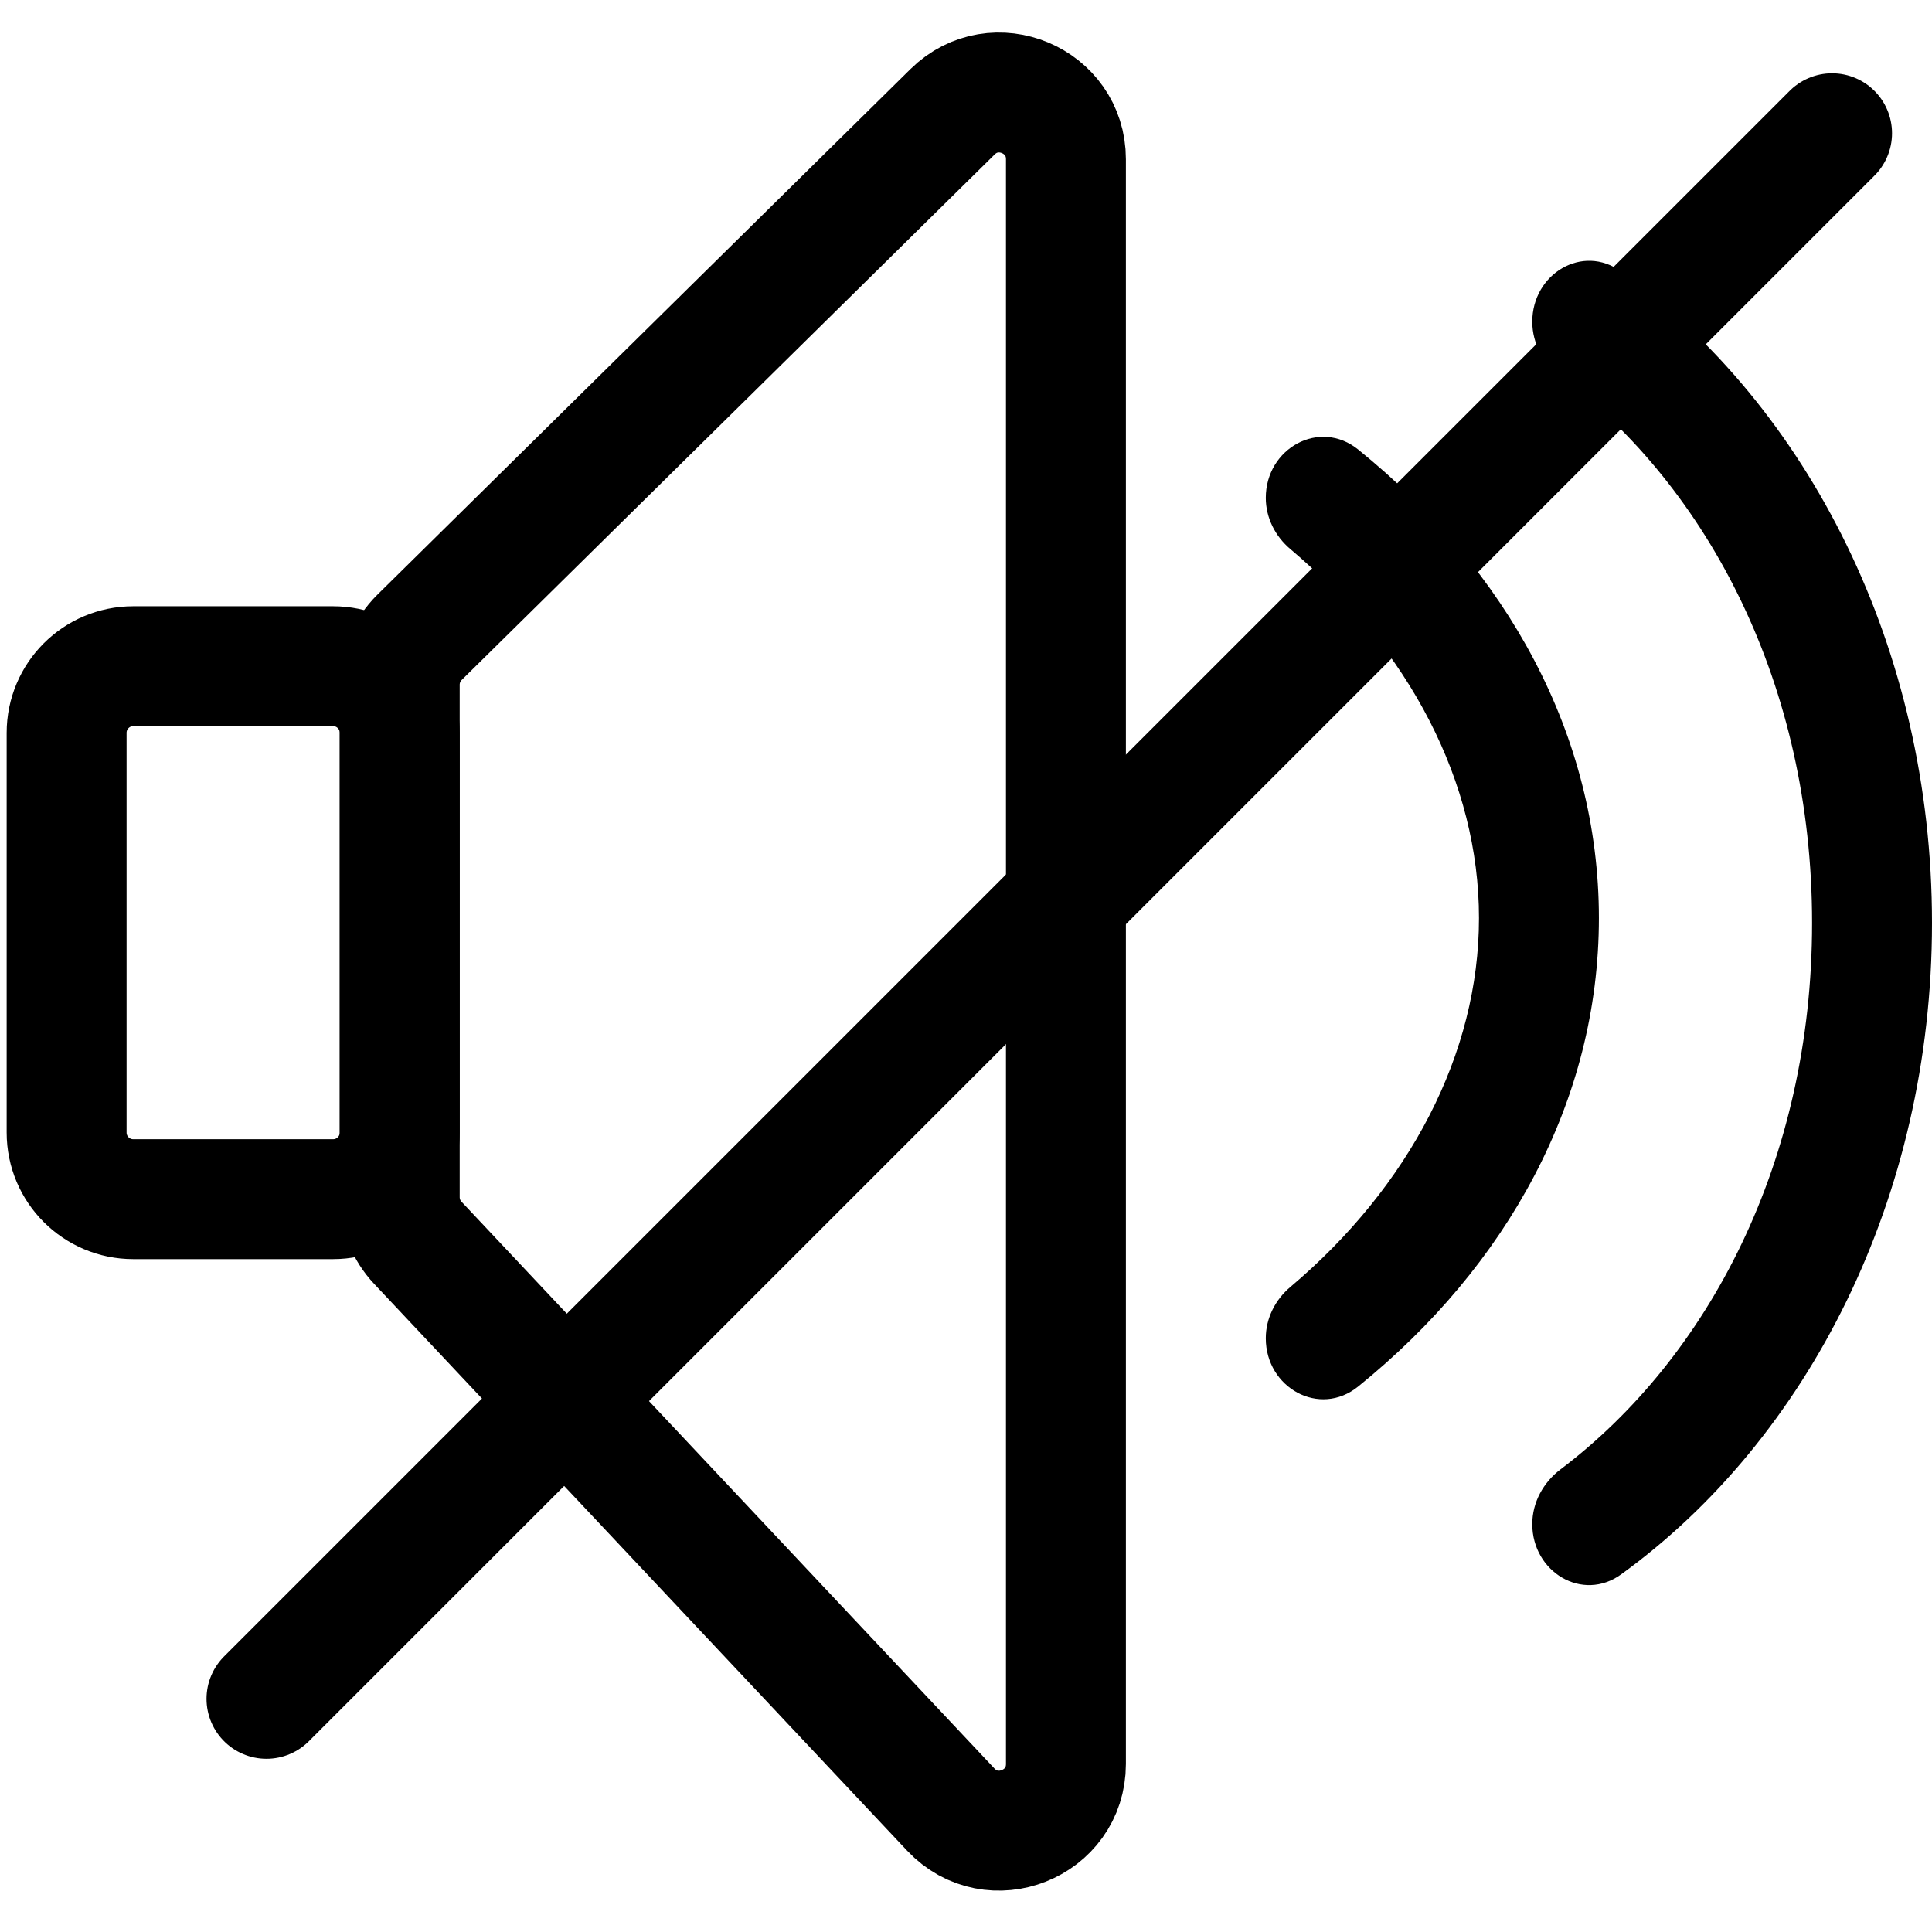 <svg width="29" height="29" viewBox="0 0 29 29" fill="none" xmlns="http://www.w3.org/2000/svg">
<path d="M6 17.97V10.278C6 10.011 6.107 9.754 6.298 9.566L14.298 1.678C14.93 1.055 16 1.503 16 2.39V26.477C16 27.383 14.892 27.822 14.271 27.162L6.272 18.655C6.097 18.47 6 18.225 6 17.97Z" stroke="black" stroke-width="1.8"/>
<path d="M2 10H5C5.552 10 6 10.448 6 11V17C6 17.552 5.552 18 5 18H2C1.448 18 1 17.552 1 17V11C1 10.448 1.448 10 2 10Z" stroke="black" stroke-width="1.8"/>
<path fill-rule="evenodd" clip-rule="evenodd" d="M19 20.088C19 20.833 19.808 21.281 20.387 20.812C22.621 19.006 24 16.522 24 13.78C24 11.039 22.621 8.555 20.387 6.748C19.808 6.28 19 6.728 19 7.473V7.473C19 7.771 19.141 8.05 19.369 8.242C21.161 9.756 22.2 11.75 22.2 13.78C22.2 15.81 21.161 17.804 19.369 19.318C19.141 19.51 19 19.789 19 20.088V20.088Z" fill="black"/>
<path fill-rule="evenodd" clip-rule="evenodd" d="M23 22.877C23 23.596 23.753 24.053 24.335 23.631C27.135 21.602 29 17.982 29 13.854C29 9.725 27.135 6.105 24.335 4.076C23.753 3.655 23 4.111 23 4.83V4.83C23 5.156 23.166 5.457 23.426 5.653C25.641 7.327 27.2 10.276 27.2 13.854C27.2 17.431 25.641 20.38 23.426 22.054C23.166 22.25 23 22.551 23 22.877V22.877Z" fill="black"/>
<path d="M4 25.5L27.5 2" stroke="black" stroke-width="1.8" stroke-linecap="round"/>
</svg>
